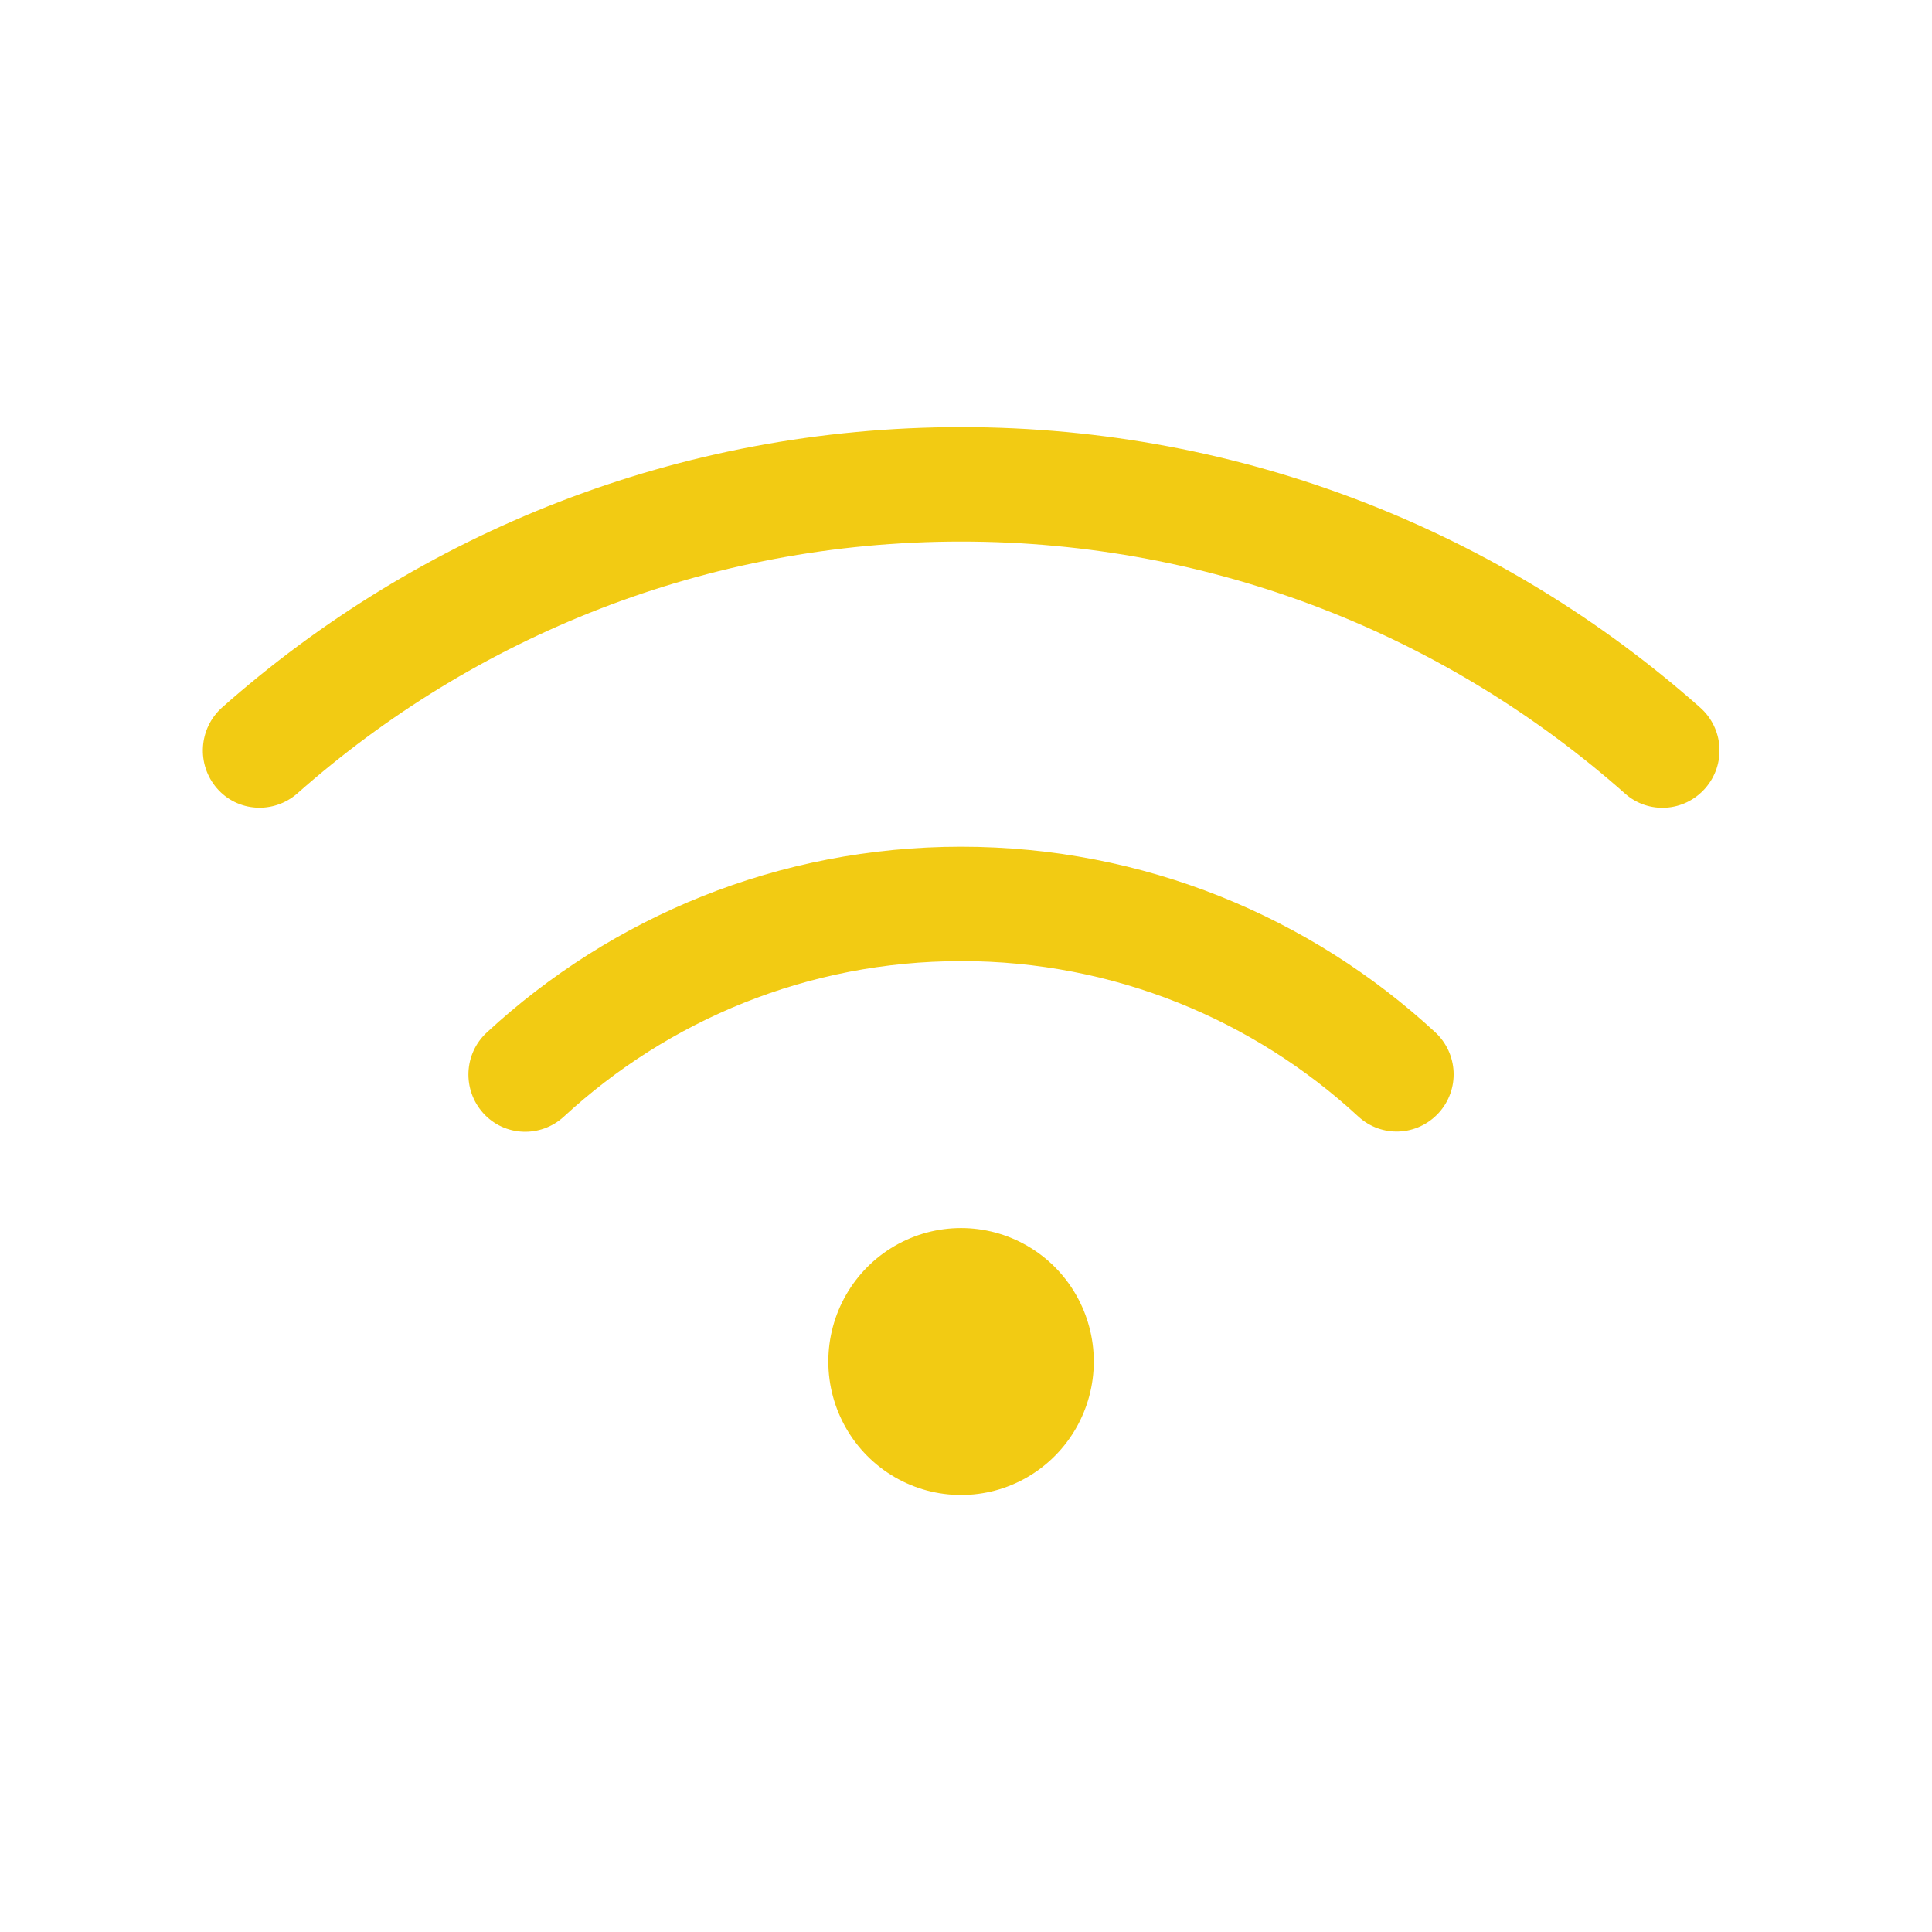 <?xml version="1.0" encoding="UTF-8"?> <svg xmlns="http://www.w3.org/2000/svg" width="62" height="62" viewBox="0 0 62 62" fill="none"><g clip-path="url(#clip0_89_91)"><path d="M35.101 43.693C35.101 42.162 34.289 40.747 32.971 39.983C31.653 39.218 30.03 39.218 28.712 39.983C27.394 40.748 26.582 42.163 26.582 43.693C26.582 45.222 27.394 46.636 28.712 47.402C30.03 48.167 31.653 48.167 32.971 47.402C34.289 46.636 35.101 45.223 35.101 43.693ZM30.842 30.842C35.756 30.842 40.236 32.732 43.59 35.83C44.335 36.517 45.483 36.464 46.169 35.715C46.853 34.965 46.799 33.81 46.054 33.122C42.053 29.428 36.707 27.172 30.843 27.172C24.98 27.172 19.632 29.428 15.625 33.13C14.879 33.818 14.833 34.974 15.51 35.724C16.187 36.473 17.344 36.52 18.089 35.839C21.451 32.733 25.93 30.843 30.843 30.843M9.539 25.464C15.22 20.432 22.674 17.379 30.842 17.379C39.011 17.379 46.464 20.432 52.146 25.464C52.899 26.137 54.055 26.061 54.724 25.296C55.394 24.53 55.318 23.376 54.557 22.703C48.236 17.104 39.931 13.707 30.842 13.707C21.753 13.707 13.448 17.104 7.128 22.703C6.375 23.376 6.299 24.53 6.96 25.296C7.622 26.061 8.778 26.13 9.539 25.464Z" fill="#F2CB13"></path></g><defs><clipPath id="clip0_89_91"><rect width="48.671" height="34.268" fill="white" transform="translate(6.508 13.708)"></rect></clipPath></defs></svg> 